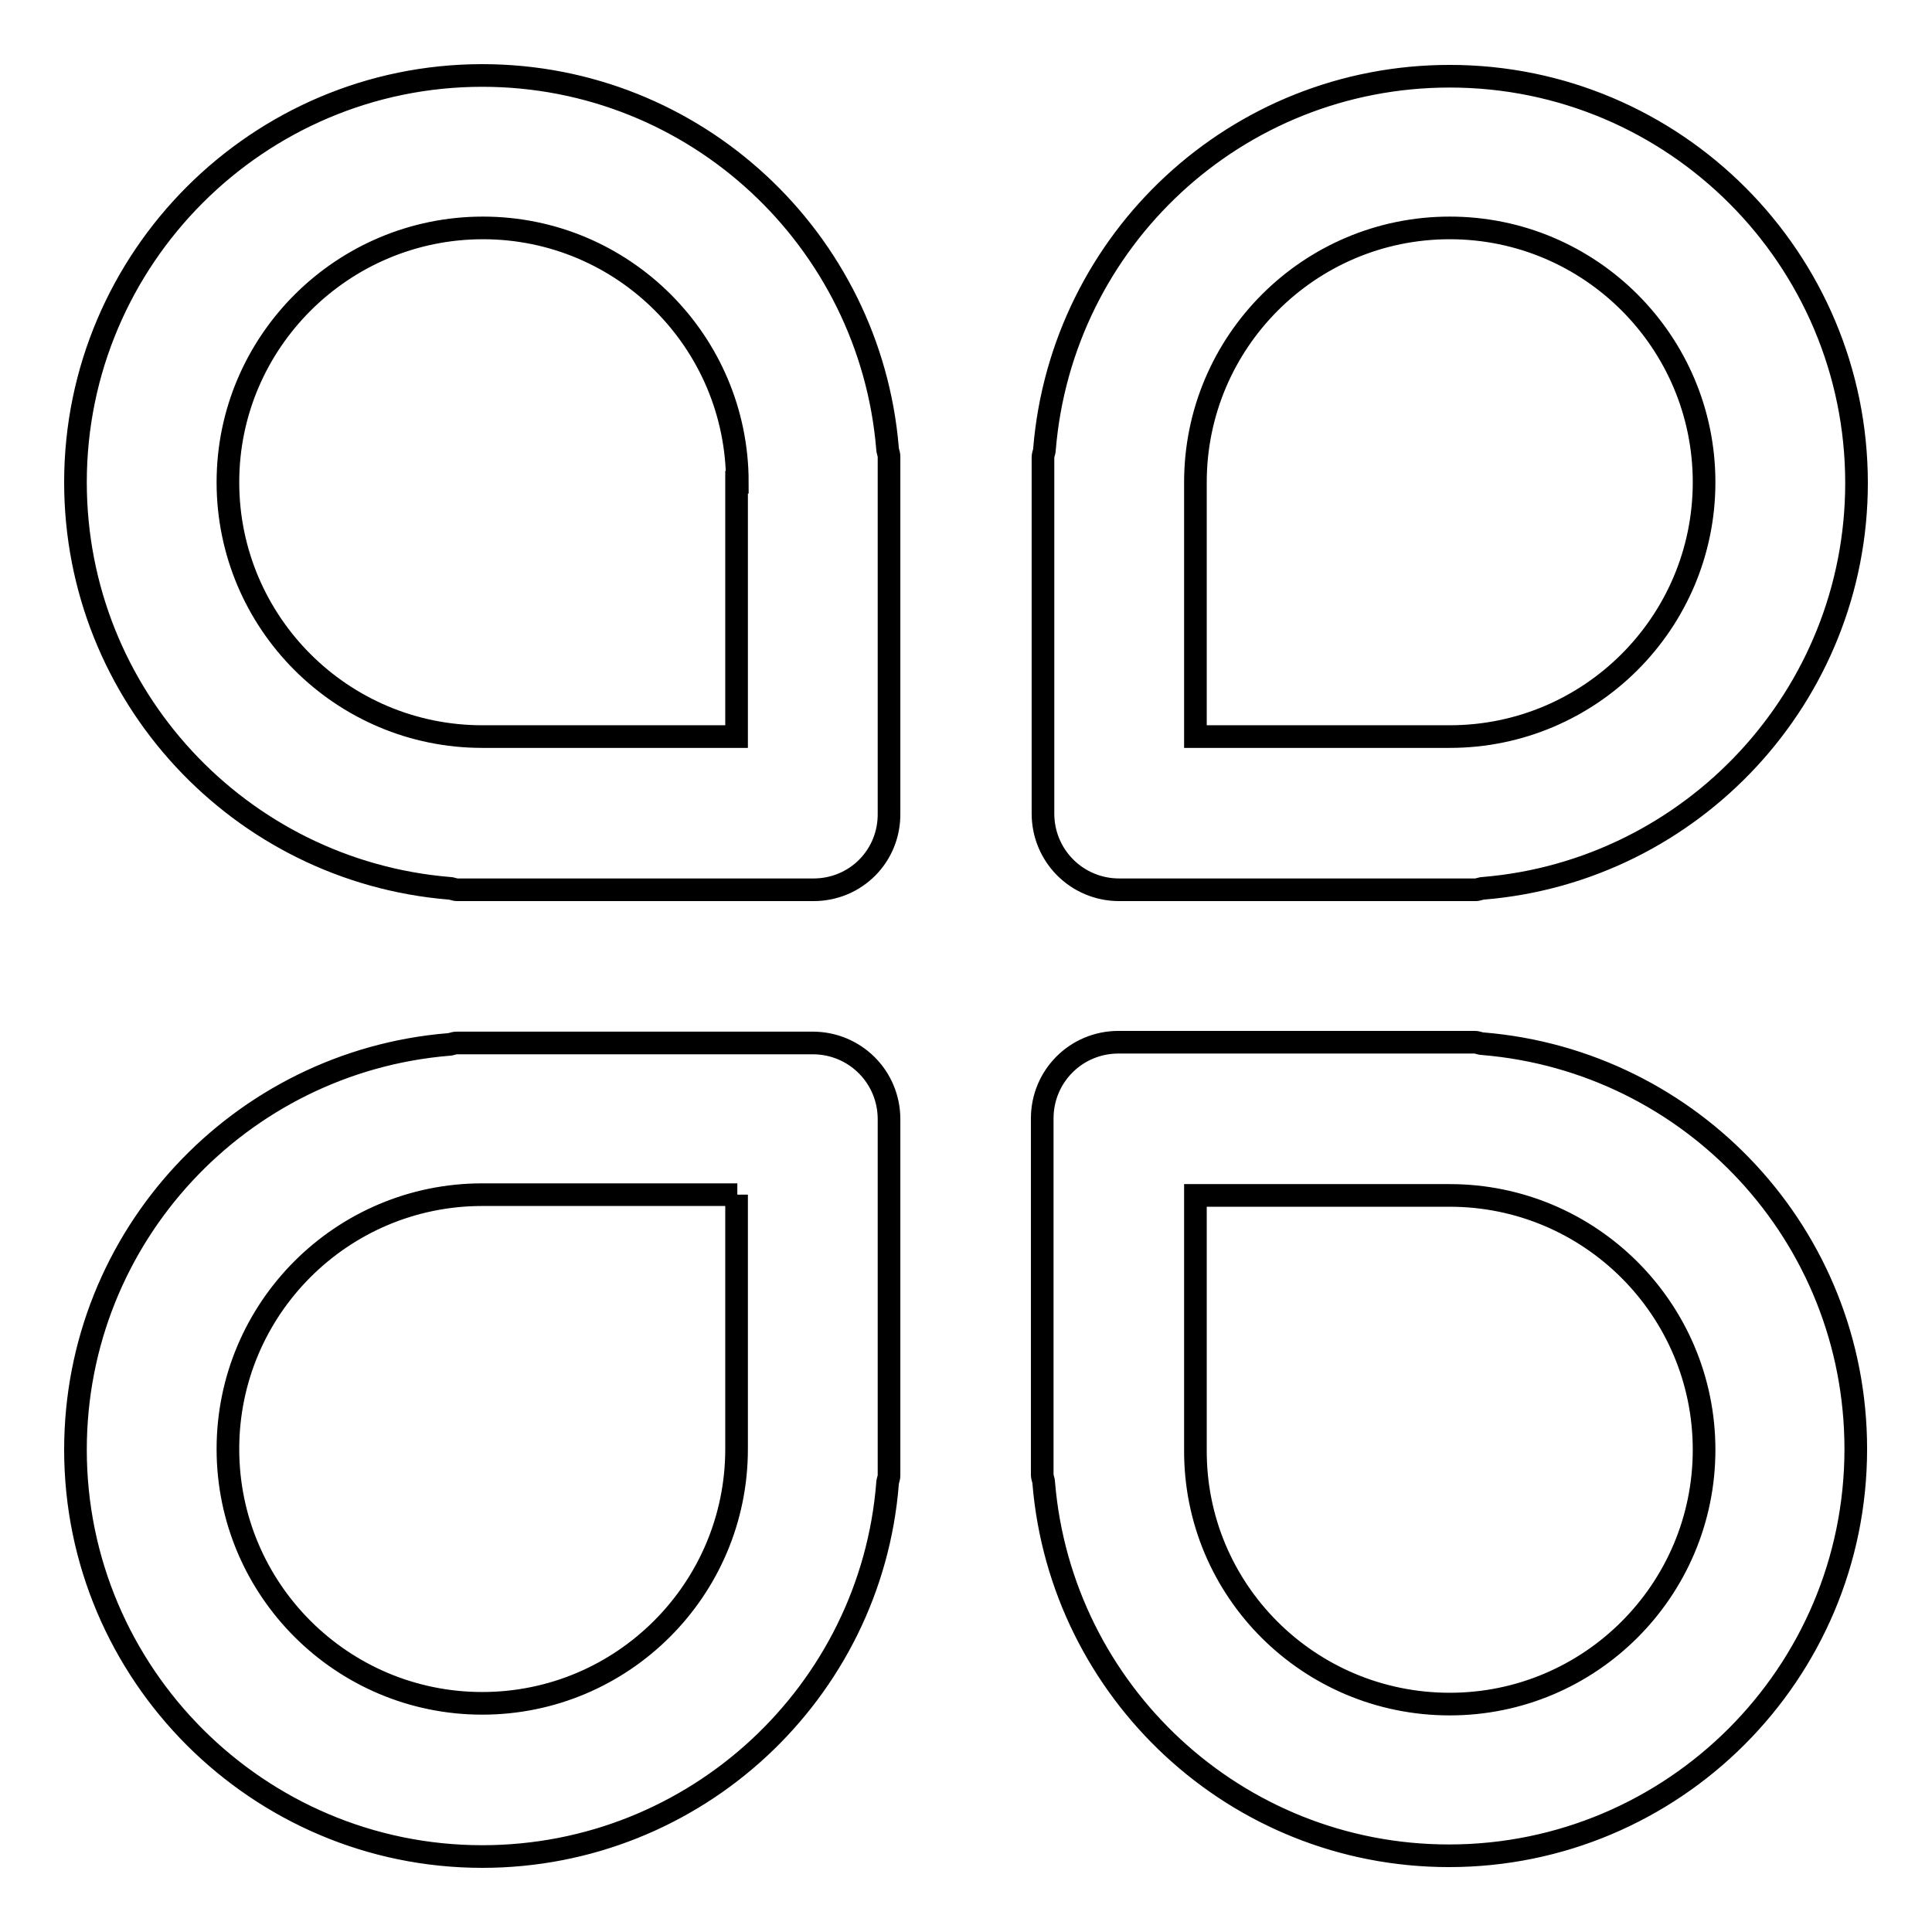 <?xml version="1.0" encoding="utf-8"?>
<!-- Svg Vector Icons : http://www.onlinewebfonts.com/icon -->
<!DOCTYPE svg PUBLIC "-//W3C//DTD SVG 1.1//EN" "http://www.w3.org/Graphics/SVG/1.1/DTD/svg11.dtd">
<svg version="1.1" xmlns="http://www.w3.org/2000/svg" xmlns:xlink="http://www.w3.org/1999/xlink" x="0px" y="0px" viewBox="0 0 256 256" enable-background="new 0 0 256 256" xml:space="preserve">
<g><g><path stroke-width="3" fill-opacity="0" stroke="#000000"  d="M196.6,117.7c-0.4,0-0.7,0.2-1.1,0.2h-47.2c-5.6,0-10.1-4.5-10.1-10.1V60.6c0-0.4,0.2-0.7,0.2-1.1c2.3-27.7,25.4-49.4,53.7-49.4c29.8,0,53.9,24.2,53.9,53.9C246,92.2,224.2,115.4,196.6,117.7z M192.1,30.2c-18.6,0-33.7,15.1-33.7,33.7v33.7h33.7c18.6,0,33.7-15.1,33.7-33.7S210.7,30.2,192.1,30.2z M63.9,246C34.2,246,10,221.8,10,192.1c0-28.3,21.8-51.4,49.4-53.7c0.4,0,0.7-0.2,1.1-0.2h47.2c5.6,0,10.1,4.5,10.1,10.1v47.2c0,0.4-0.2,0.7-0.2,1.1C115.4,224.2,92.2,246,63.9,246z M97.7,158.3H63.9l0,0c-18.6,0-33.7,15.1-33.7,33.7s15.1,33.7,33.7,33.7s33.7-15.1,33.7-33.7V158.3z M107.8,117.9H60.6c-0.4,0-0.7-0.2-1.1-0.2C31.8,115.4,10,92.2,10,63.9C10,34.2,34.2,10,63.9,10c28.3,0,51.4,21.8,53.7,49.4c0,0.4,0.2,0.7,0.2,1.1v47.2C117.9,113.4,113.4,117.9,107.8,117.9z M97.7,63.9c0-18.6-15.1-33.7-33.7-33.7S30.2,45.3,30.2,63.9s15.1,33.7,33.7,33.7l0,0h33.7V63.9z M148.2,138.1h47.2c0.4,0,0.7,0.2,1.1,0.2c27.7,2.3,49.4,25.4,49.4,53.7c0,29.8-24.2,53.9-53.9,53.9c-28.3,0-51.4-21.8-53.7-49.4c0-0.4-0.2-0.7-0.2-1.1v-47.2C138.1,142.6,142.6,138.1,148.2,138.1z M192.1,225.8c18.6,0,33.7-15.1,33.7-33.7s-15.1-33.7-33.7-33.7h-33.7v33.7C158.3,210.7,173.4,225.8,192.1,225.8z"/></g></g>
</svg>